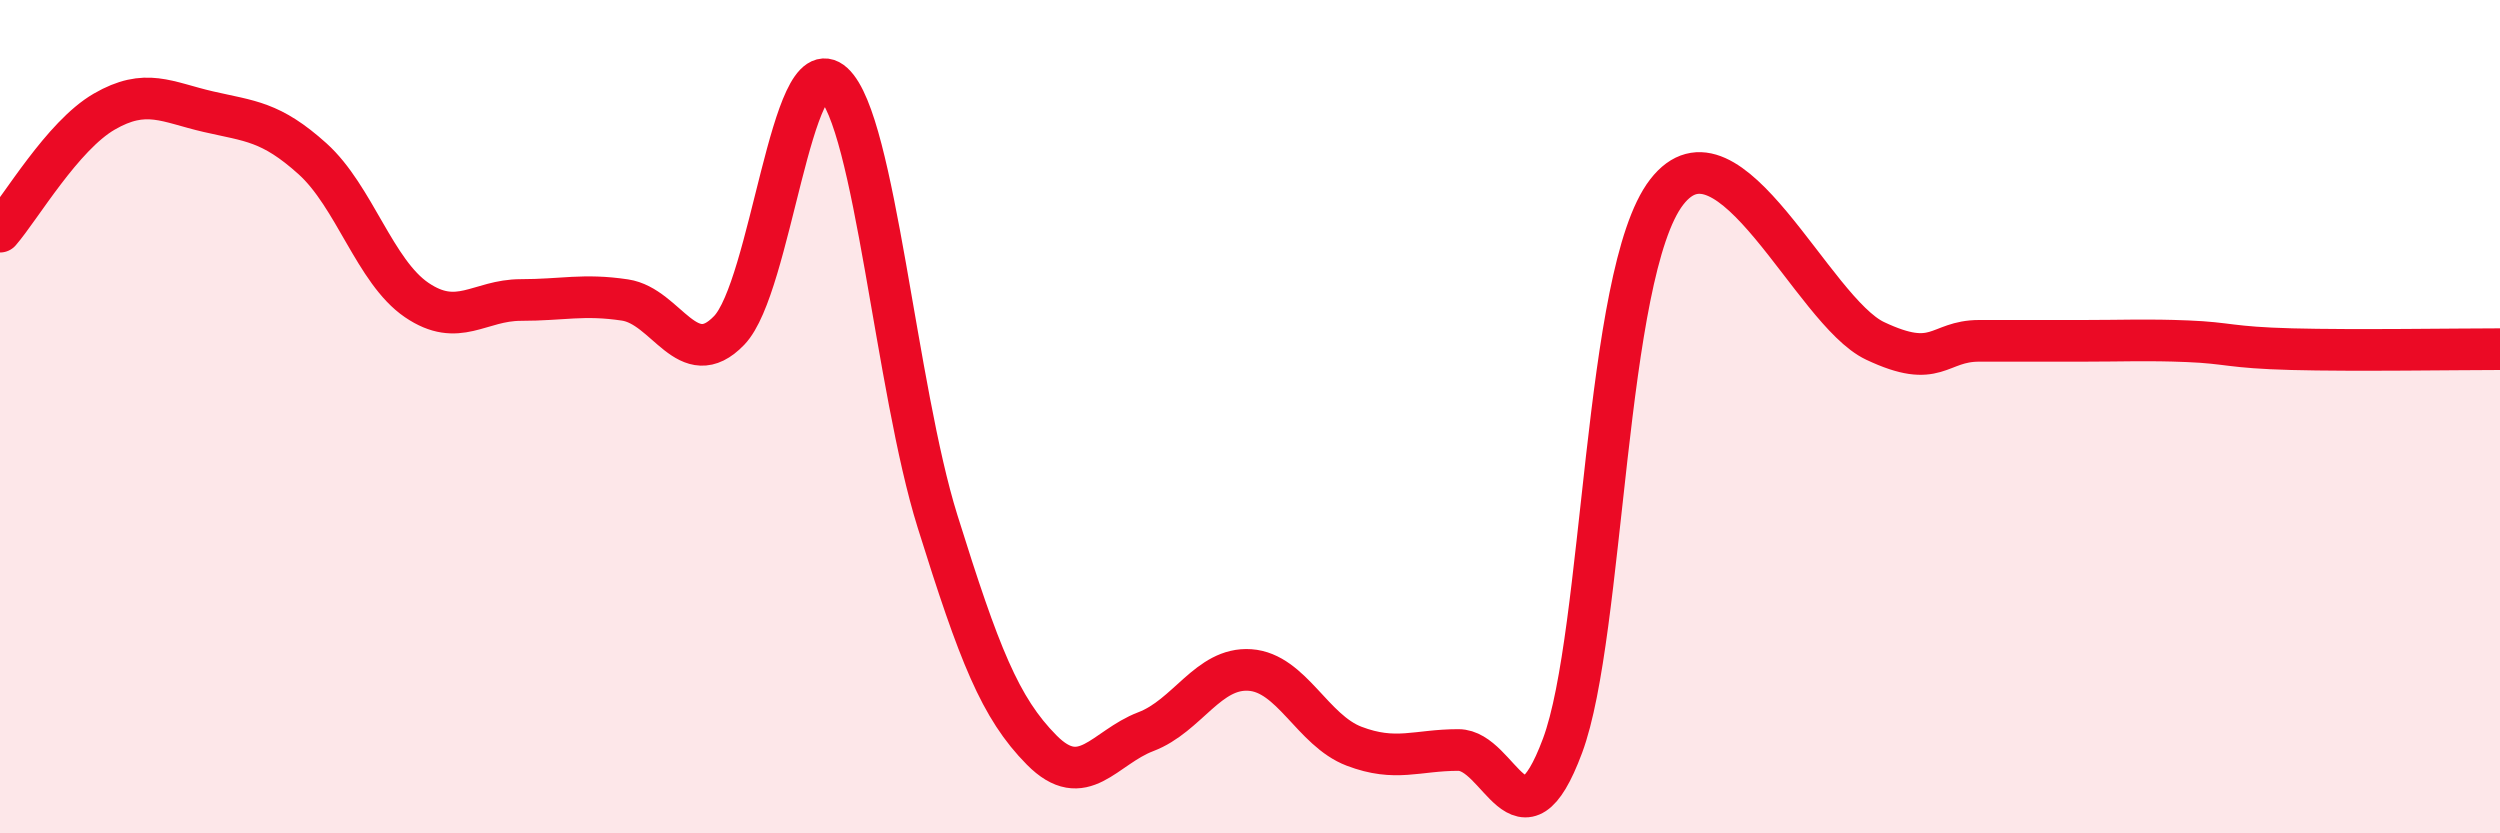 
    <svg width="60" height="20" viewBox="0 0 60 20" xmlns="http://www.w3.org/2000/svg">
      <path
        d="M 0,5.56 C 0.5,4.98 1.5,3.26 2.5,2.68 C 3.5,2.1 4,2.45 5,2.68 C 6,2.91 6.5,2.91 7.5,3.81 C 8.5,4.71 9,6.52 10,7.2 C 11,7.88 11.5,7.2 12.5,7.2 C 13.5,7.2 14,7.05 15,7.2 C 16,7.35 16.5,8.97 17.5,7.93 C 18.5,6.89 19,1.08 20,2 C 21,2.92 21.5,9.31 22.5,12.51 C 23.5,15.71 24,16.99 25,18 C 26,19.01 26.5,17.94 27.5,17.56 C 28.5,17.18 29,16.01 30,16.08 C 31,16.15 31.5,17.53 32.5,17.91 C 33.5,18.29 34,18 35,18 C 36,18 36.5,20.58 37.5,17.9 C 38.5,15.22 38.5,6.55 40,4.61 C 41.5,2.67 43.5,7.47 45,8.18 C 46.5,8.89 46.5,8.18 47.5,8.18 C 48.5,8.18 49,8.18 50,8.18 C 51,8.18 51.5,8.15 52.5,8.19 C 53.5,8.23 53.5,8.34 55,8.38 C 56.5,8.42 59,8.38 60,8.38L60 20L0 20Z"
        fill="#EB0A25"
        opacity="0.1"
        stroke-linecap="round"
        stroke-linejoin="round"
      />
      <path
        d="M 0,5.56 C 0.5,4.98 1.5,3.26 2.5,2.68 C 3.5,2.1 4,2.45 5,2.68 C 6,2.91 6.5,2.91 7.5,3.81 C 8.5,4.71 9,6.52 10,7.2 C 11,7.88 11.5,7.2 12.5,7.2 C 13.5,7.2 14,7.05 15,7.2 C 16,7.35 16.5,8.97 17.5,7.93 C 18.5,6.89 19,1.08 20,2 C 21,2.92 21.5,9.31 22.5,12.51 C 23.5,15.71 24,16.99 25,18 C 26,19.01 26.5,17.94 27.5,17.56 C 28.5,17.18 29,16.01 30,16.08 C 31,16.15 31.5,17.53 32.5,17.91 C 33.5,18.29 34,18 35,18 C 36,18 36.5,20.58 37.5,17.9 C 38.5,15.22 38.5,6.55 40,4.61 C 41.5,2.67 43.5,7.47 45,8.18 C 46.5,8.89 46.5,8.18 47.5,8.18 C 48.5,8.18 49,8.18 50,8.18 C 51,8.18 51.5,8.15 52.5,8.19 C 53.5,8.23 53.5,8.34 55,8.38 C 56.5,8.42 59,8.38 60,8.38"
        stroke="#EB0A25"
        stroke-width="1"
        fill="none"
        stroke-linecap="round"
        stroke-linejoin="round"
      />
    </svg>
  